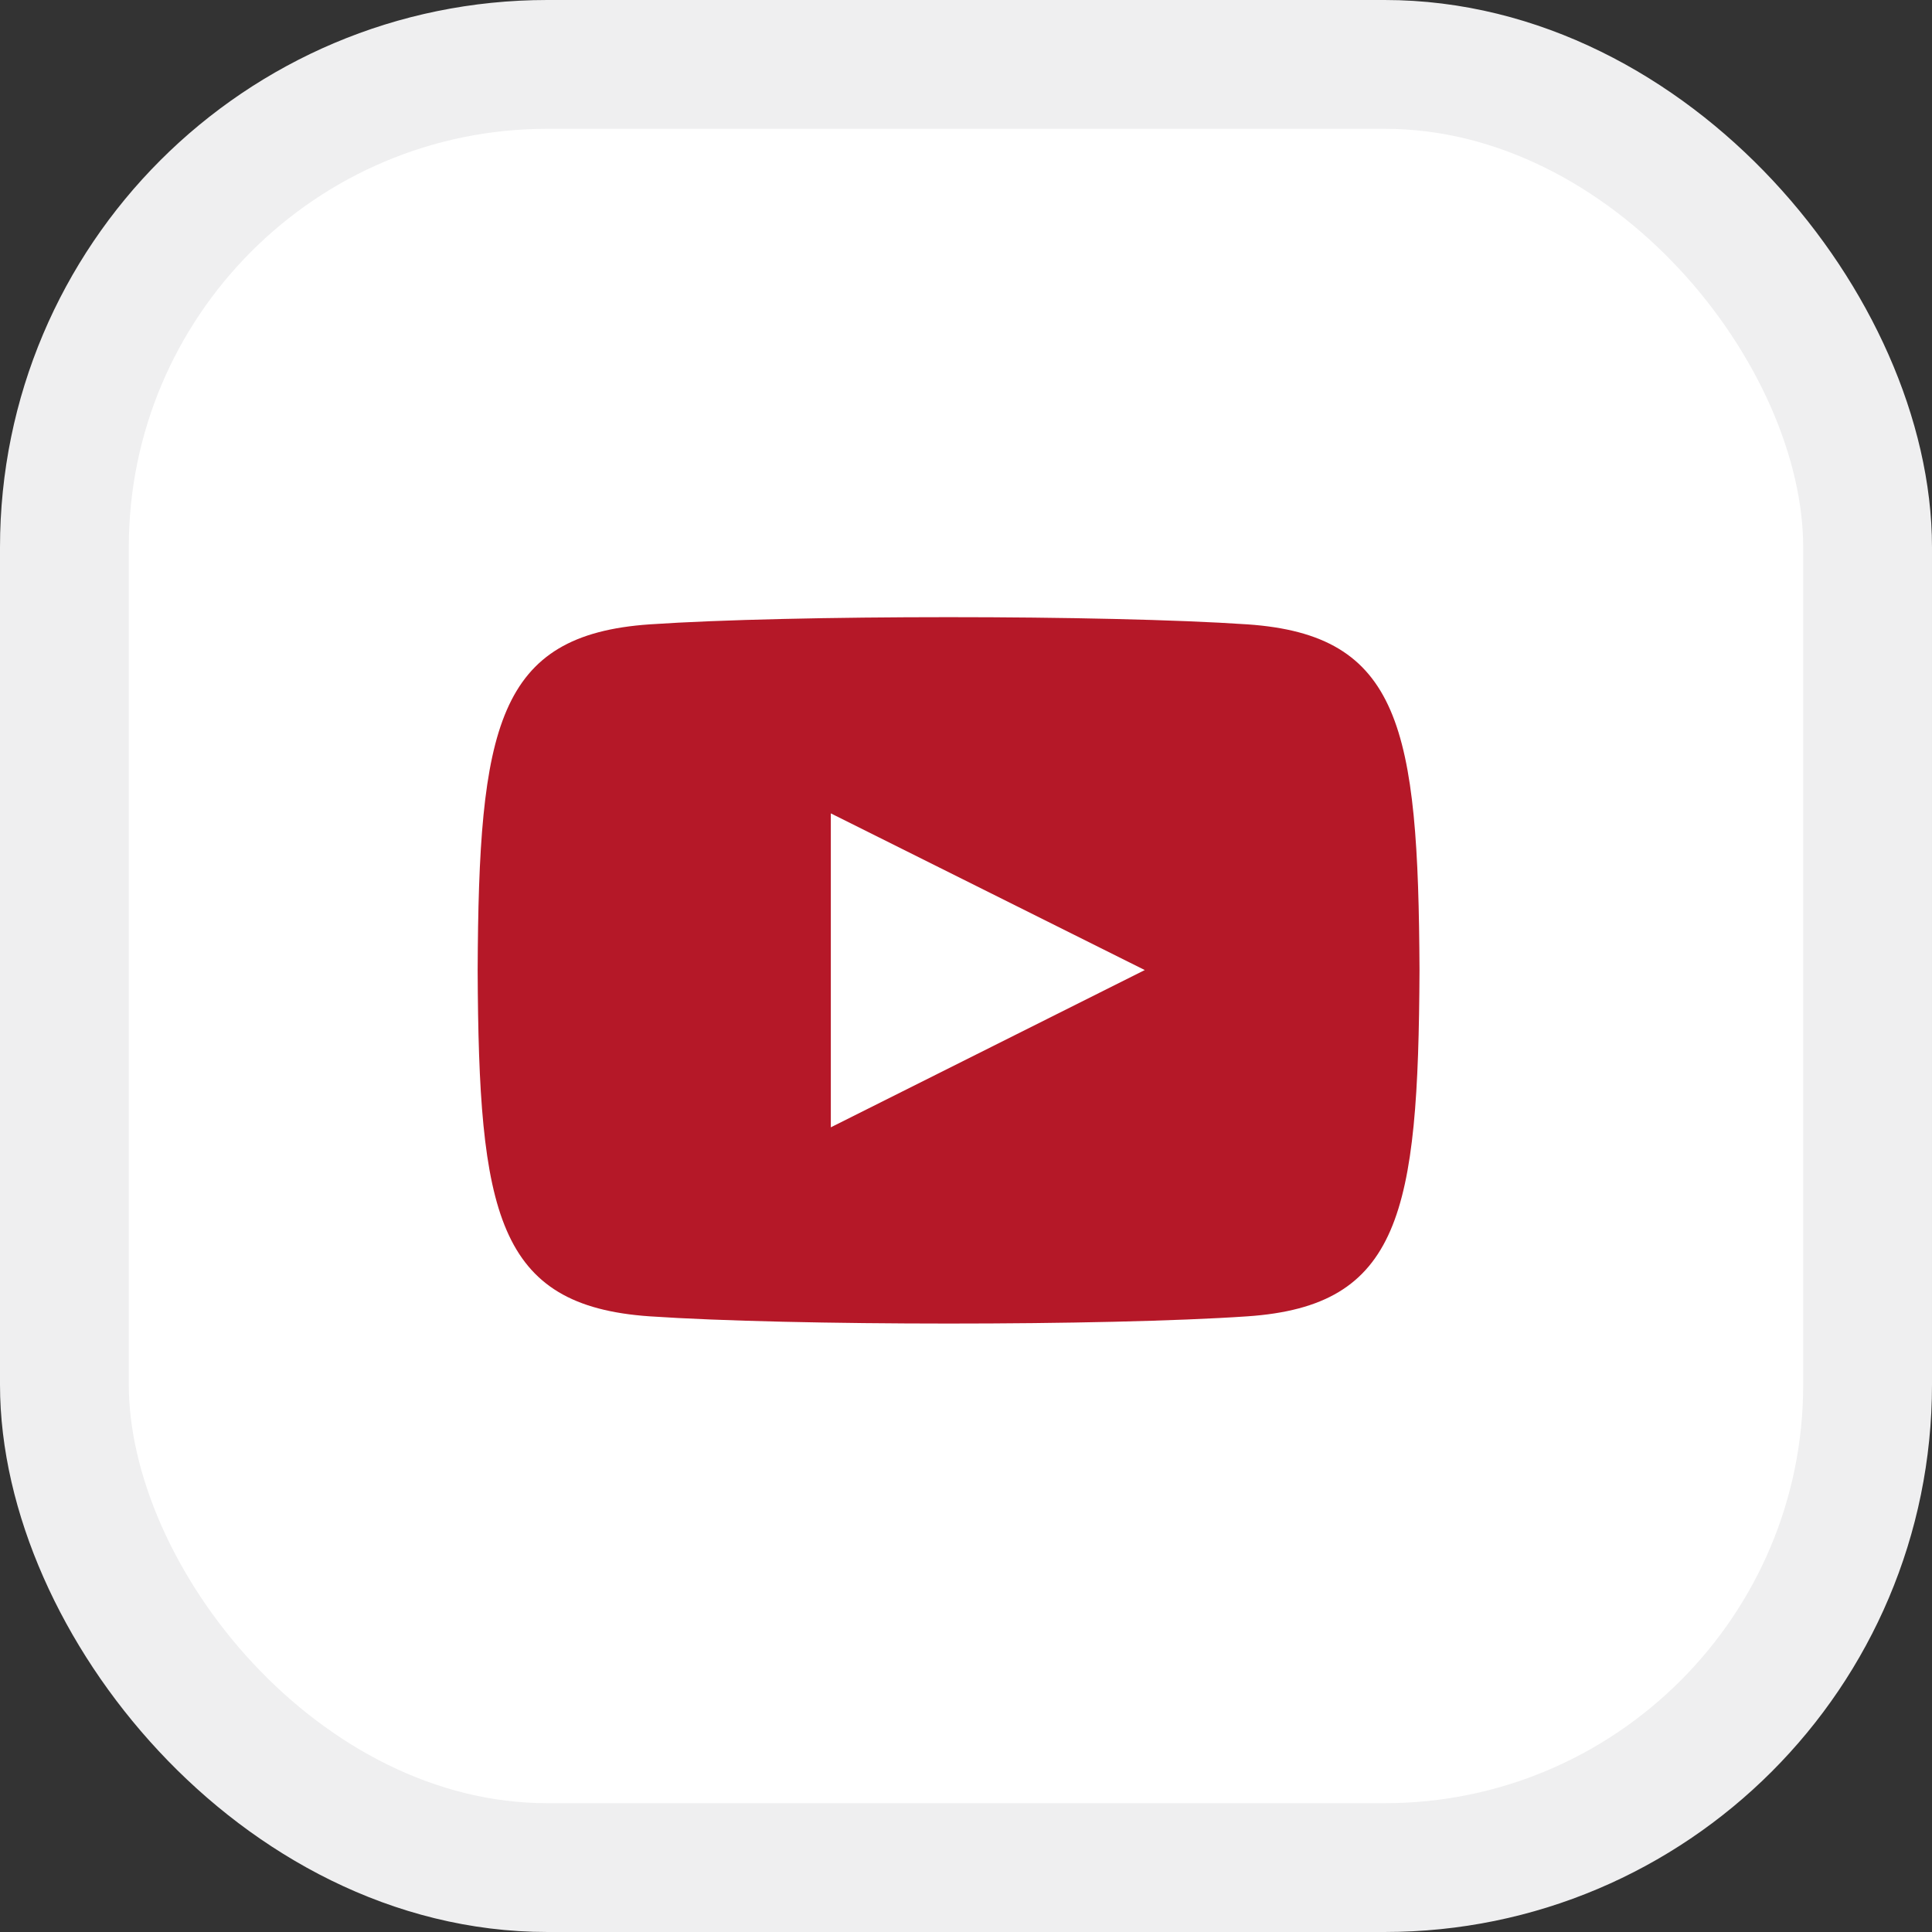 <svg width="30" height="30" viewBox="0 0 30 30" fill="none" xmlns="http://www.w3.org/2000/svg">
<rect x="0" y="0" width="30" height="30" fill="#333333" stroke="none"/>
<rect x="1" y="1" width="28" height="28" rx="7.5" fill="white" stroke="#EFEFF0" stroke-width="2"/>
<path d="M19.369 9.695C17.173 9.546 12.282 9.546 10.089 9.695C7.714 9.858 7.434 11.292 7.417 15.068C7.434 18.837 7.712 20.277 10.089 20.44C12.283 20.589 17.173 20.59 19.369 20.44C21.744 20.278 22.024 18.843 22.042 15.068C22.024 11.299 21.747 9.858 19.369 9.695ZM12.901 17.505V12.63L17.776 15.063L12.901 17.505Z" fill="#B51828"/>
</svg>
